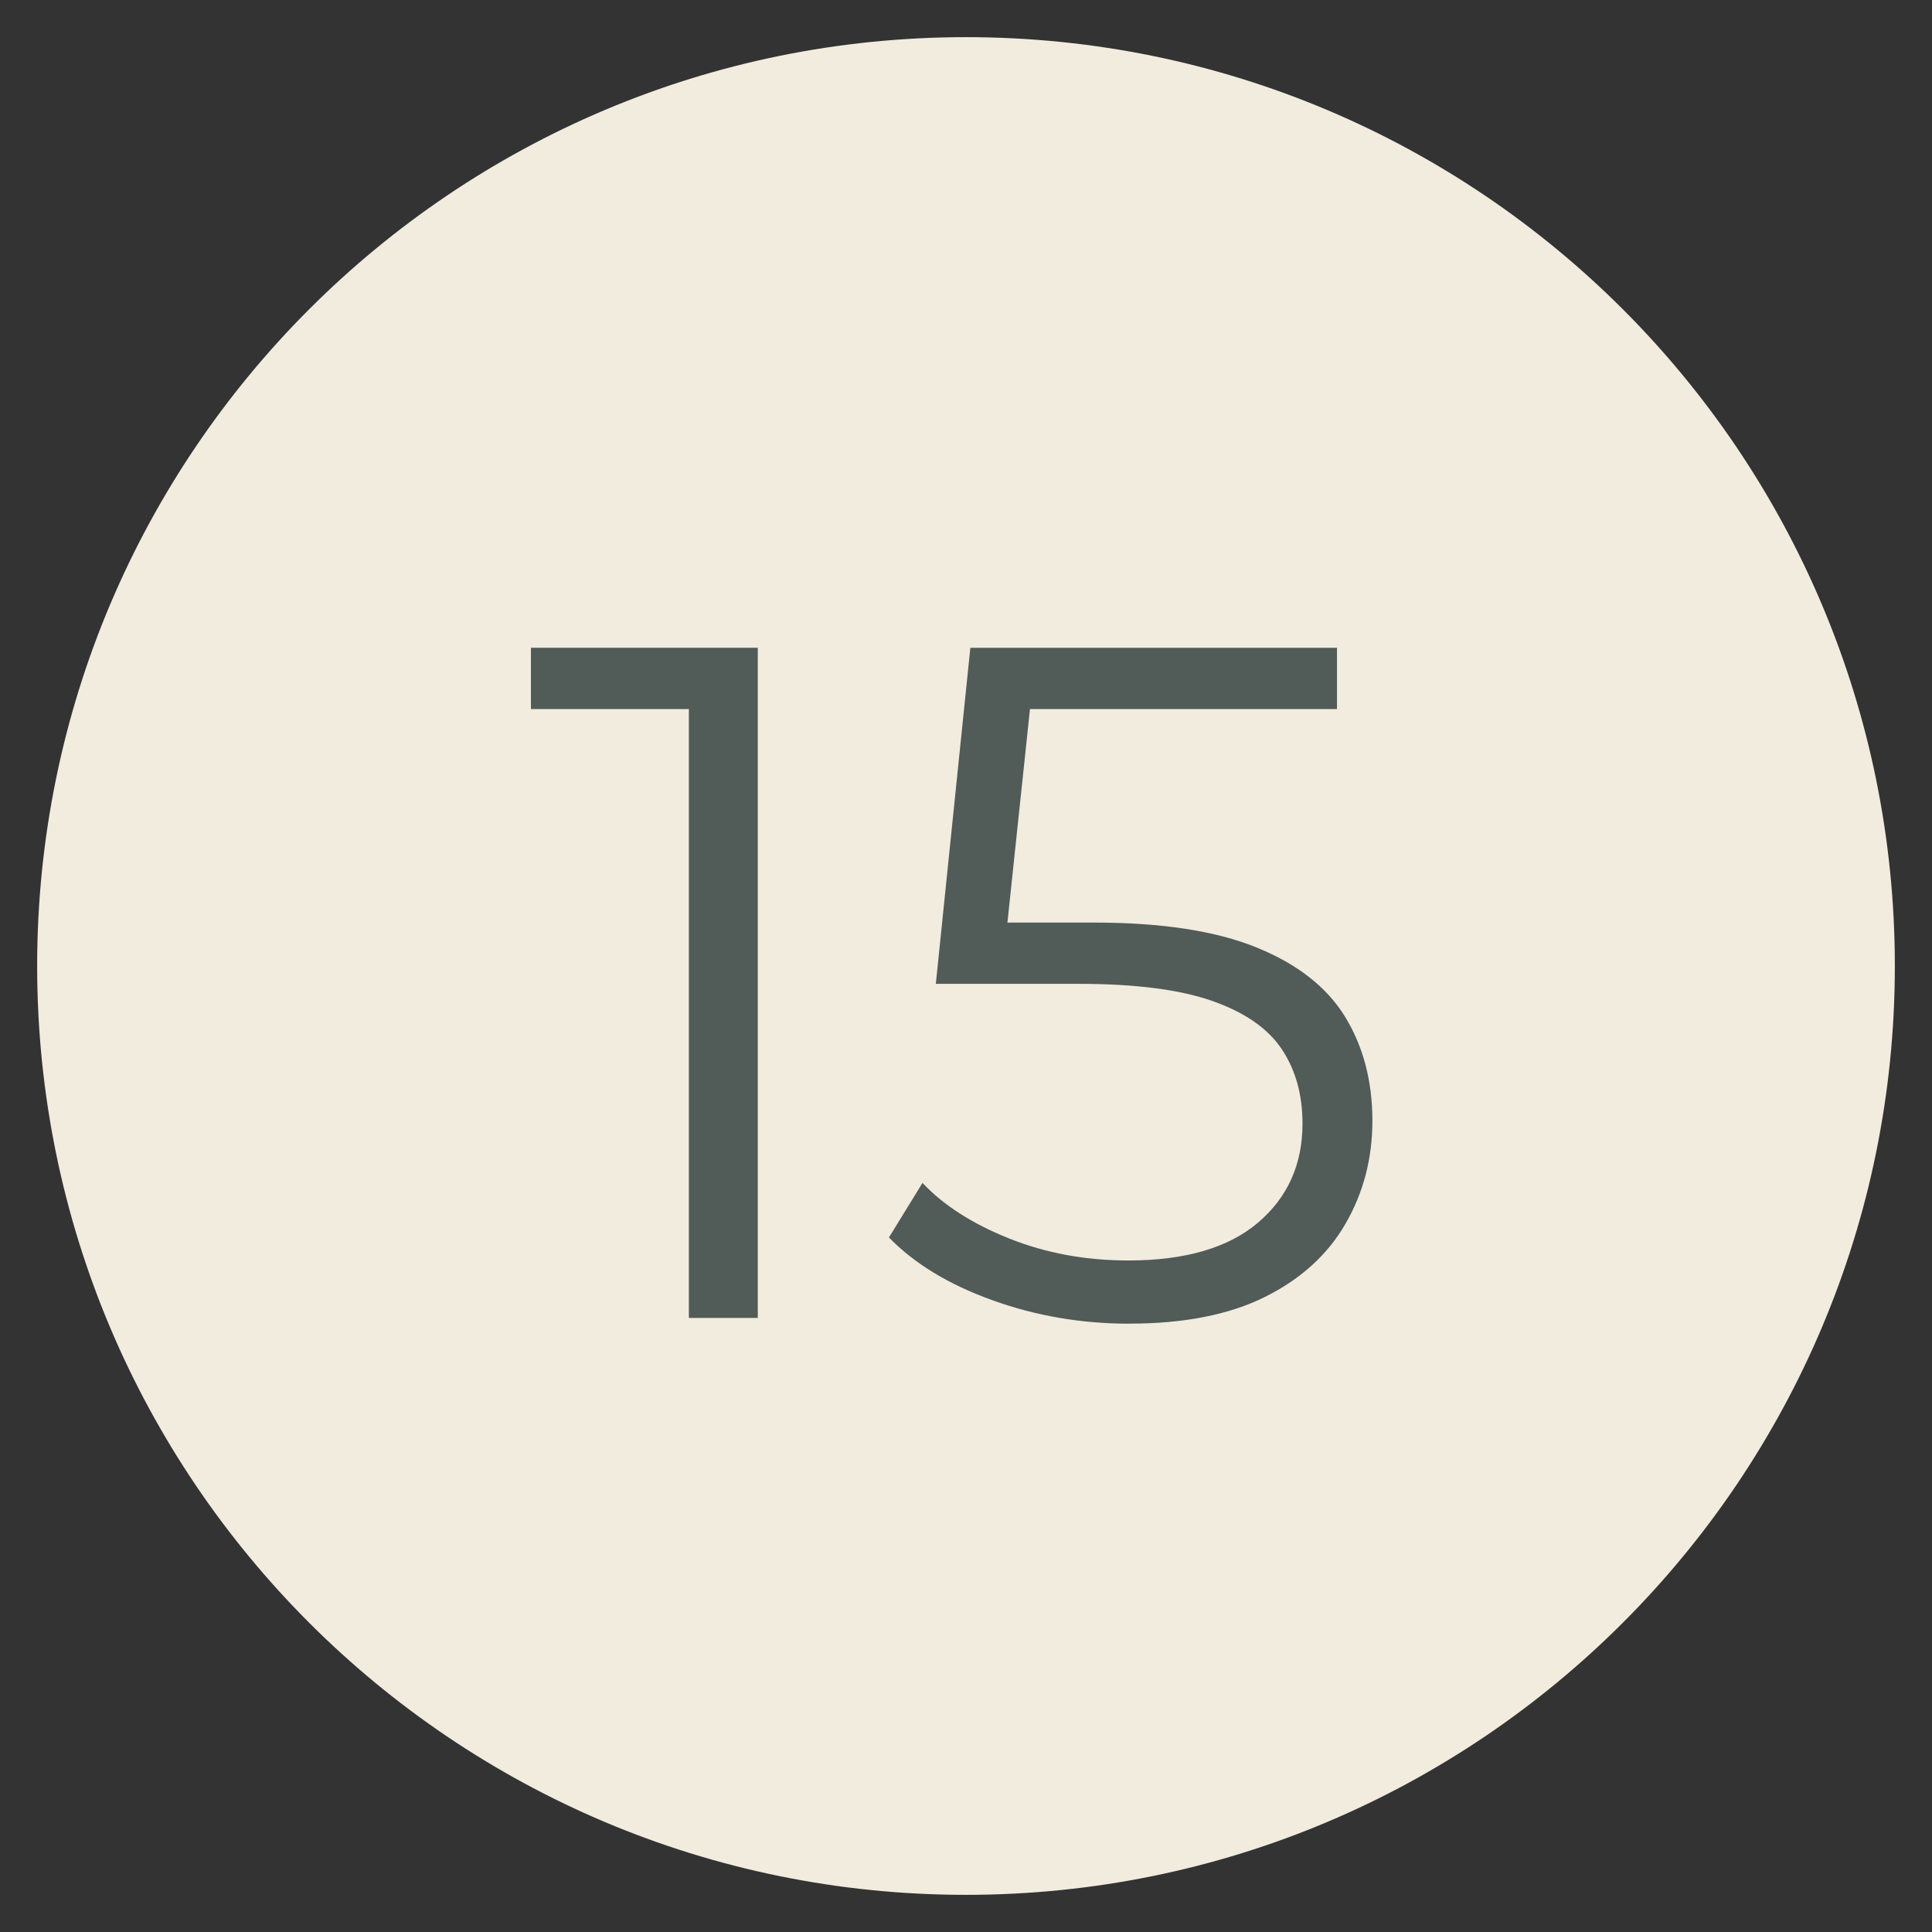 <svg xmlns="http://www.w3.org/2000/svg" width="52pt" height="52pt" viewBox="0 0 52 52"><rect x="0" y="0" width="52" height="52" fill="#333333" stroke="none"/><g data-name="Warstwa 1"><clipPath id="a"><path transform="matrix(1 0 0 -1 0 52)" d="M0 52h52V0H0z"/></clipPath><g clip-path="url(#a)"><path d="M51 26c0 13.807-11.193 25-25 25S1 39.807 1 26 12.193 1 26 1s25 11.193 25 25" fill="#f1ecde"/><path d="M18.541 35.472V18.209l.824.876H14.29v-1.65h6.106v18.037zM30.394 35.627c-1.29 0-2.517-.21-3.685-.632-1.17-.42-2.096-.983-2.783-1.688l.903-1.469c.566.602 1.343 1.1 2.33 1.495.989.395 2.058.593 3.209.593 1.528 0 2.692-.34 3.49-1.017.8-.68 1.199-1.569 1.199-2.667 0-.774-.184-1.44-.554-1.997-.37-.559-.992-.993-1.868-1.302-.876-.309-2.078-.463-3.607-.463h-3.84l.929-9.044h9.868v1.648h-9.121l.953-.9-.8 7.574-.952-.927h3.375c1.82 0 3.28.223 4.38.67 1.099.446 1.894 1.068 2.384 1.867.489.8.734 1.732.734 2.797 0 1.013-.24 1.935-.722 2.769-.48.834-1.202 1.49-2.164 1.97-.962.481-2.181.722-3.658.722" fill="#515b58"/></g></g></svg>